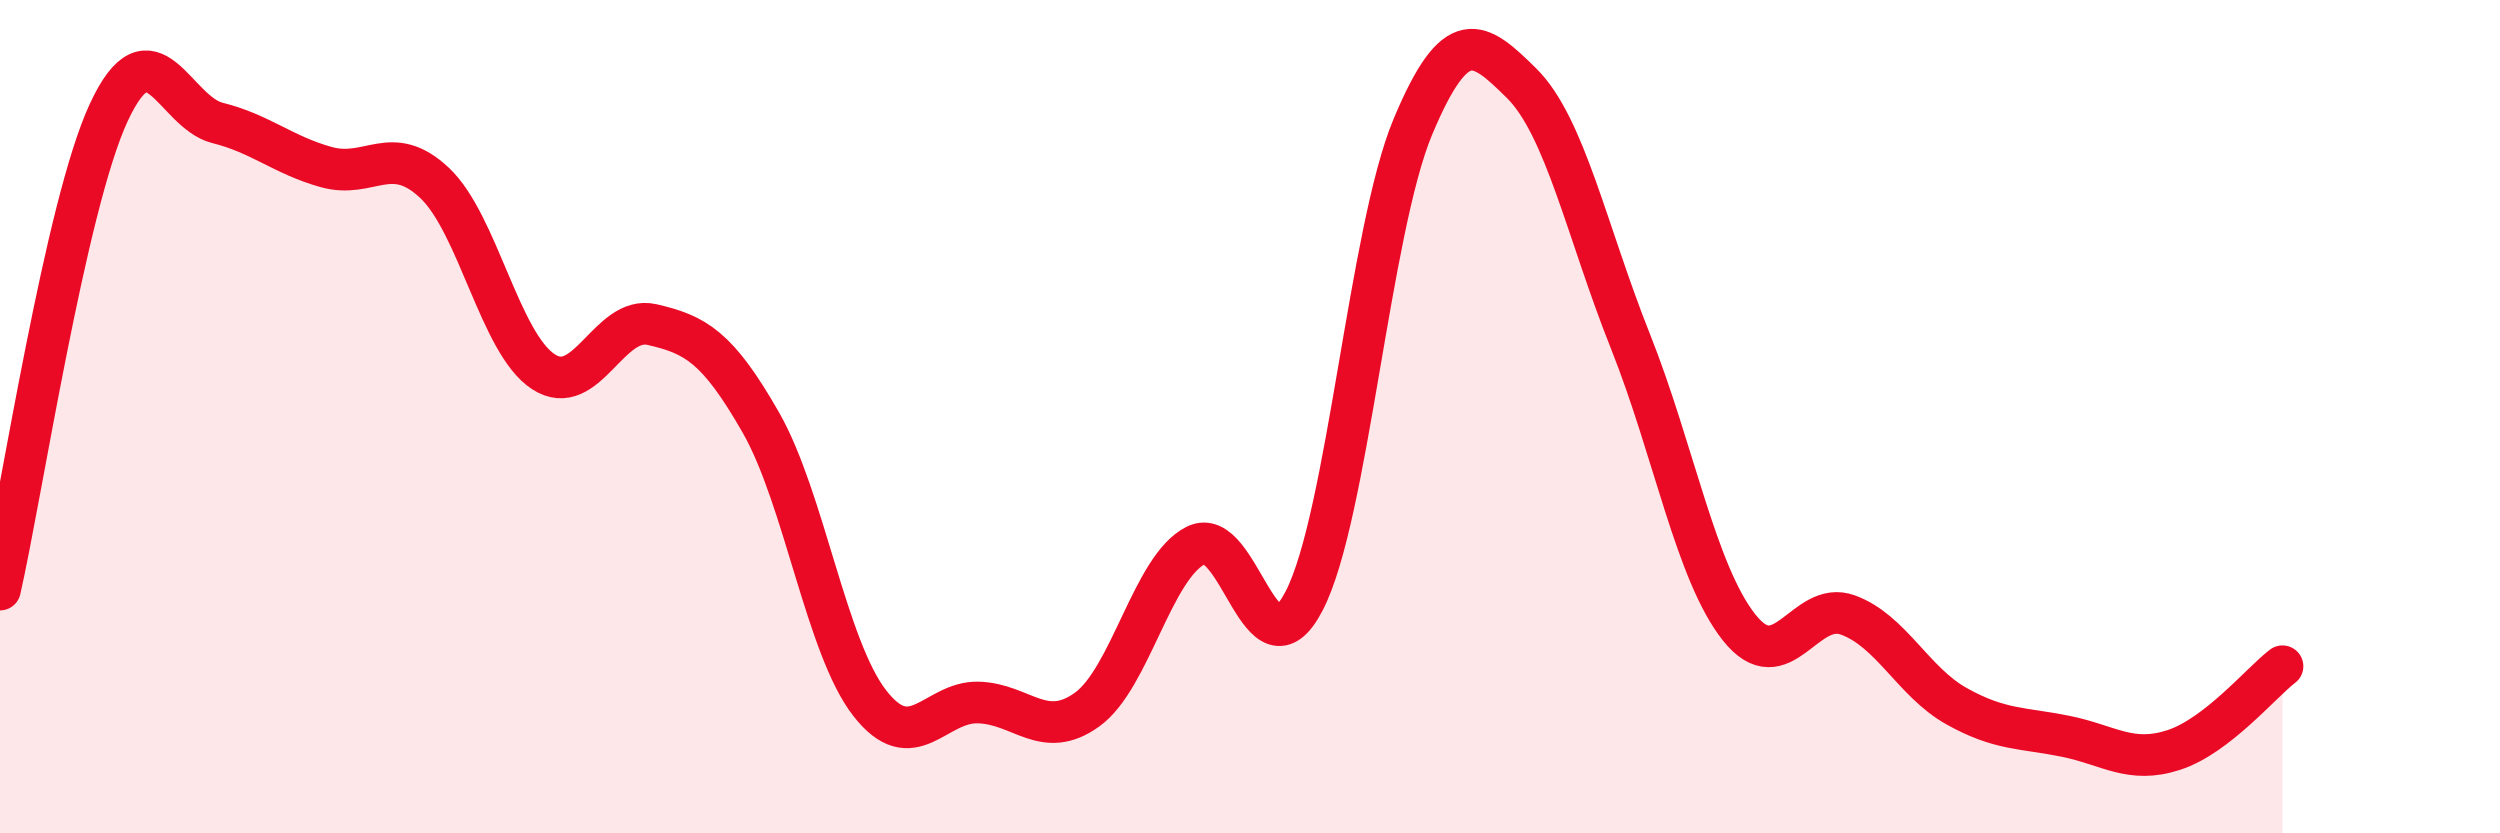 
    <svg width="60" height="20" viewBox="0 0 60 20" xmlns="http://www.w3.org/2000/svg">
      <path
        d="M 0,14.15 C 0.52,11.86 1.57,4.94 2.61,2.7 C 3.65,0.46 4.18,2.69 5.22,2.95 C 6.26,3.21 6.79,3.72 7.83,4.01 C 8.87,4.3 9.39,3.41 10.43,4.39 C 11.47,5.37 12,8.24 13.04,8.92 C 14.08,9.6 14.61,7.55 15.65,7.79 C 16.69,8.03 17.22,8.32 18.26,10.14 C 19.3,11.96 19.83,15.53 20.87,16.87 C 21.91,18.21 22.44,16.83 23.48,16.86 C 24.52,16.89 25.05,17.78 26.09,17.03 C 27.13,16.28 27.66,13.61 28.7,13.09 C 29.74,12.57 30.26,16.43 31.3,14.42 C 32.34,12.41 32.87,5.52 33.91,3.04 C 34.95,0.56 35.48,0.97 36.52,2 C 37.56,3.03 38.09,5.58 39.13,8.19 C 40.17,10.8 40.7,13.75 41.74,15.06 C 42.78,16.37 43.31,14.38 44.35,14.76 C 45.39,15.14 45.92,16.37 46.96,16.95 C 48,17.53 48.53,17.46 49.57,17.67 C 50.61,17.88 51.13,18.34 52.17,18 C 53.21,17.66 54.26,16.39 54.78,15.99L54.78 20L0 20Z"
        fill="#EB0A25"
        opacity="0.1"
        stroke-linecap="round"
        stroke-linejoin="round"
      />
      <path
        d="M 0,14.15 C 0.52,11.86 1.57,4.94 2.61,2.7 C 3.65,0.46 4.18,2.69 5.22,2.95 C 6.26,3.21 6.79,3.72 7.83,4.01 C 8.87,4.3 9.39,3.41 10.43,4.39 C 11.47,5.37 12,8.24 13.04,8.92 C 14.08,9.6 14.61,7.55 15.65,7.79 C 16.69,8.03 17.22,8.32 18.26,10.14 C 19.3,11.96 19.83,15.53 20.87,16.87 C 21.91,18.21 22.44,16.83 23.48,16.86 C 24.52,16.89 25.05,17.78 26.09,17.03 C 27.13,16.28 27.66,13.61 28.7,13.09 C 29.74,12.57 30.26,16.43 31.3,14.42 C 32.34,12.41 32.87,5.52 33.91,3.04 C 34.95,0.56 35.48,0.97 36.52,2 C 37.56,3.03 38.09,5.58 39.13,8.19 C 40.17,10.8 40.7,13.75 41.74,15.06 C 42.78,16.37 43.31,14.38 44.35,14.76 C 45.39,15.14 45.92,16.37 46.96,16.95 C 48,17.53 48.53,17.46 49.57,17.67 C 50.61,17.88 51.13,18.34 52.17,18 C 53.21,17.66 54.26,16.39 54.78,15.99"
        stroke="#EB0A25"
        stroke-width="1"
        fill="none"
        stroke-linecap="round"
        stroke-linejoin="round"
      />
    </svg>
  